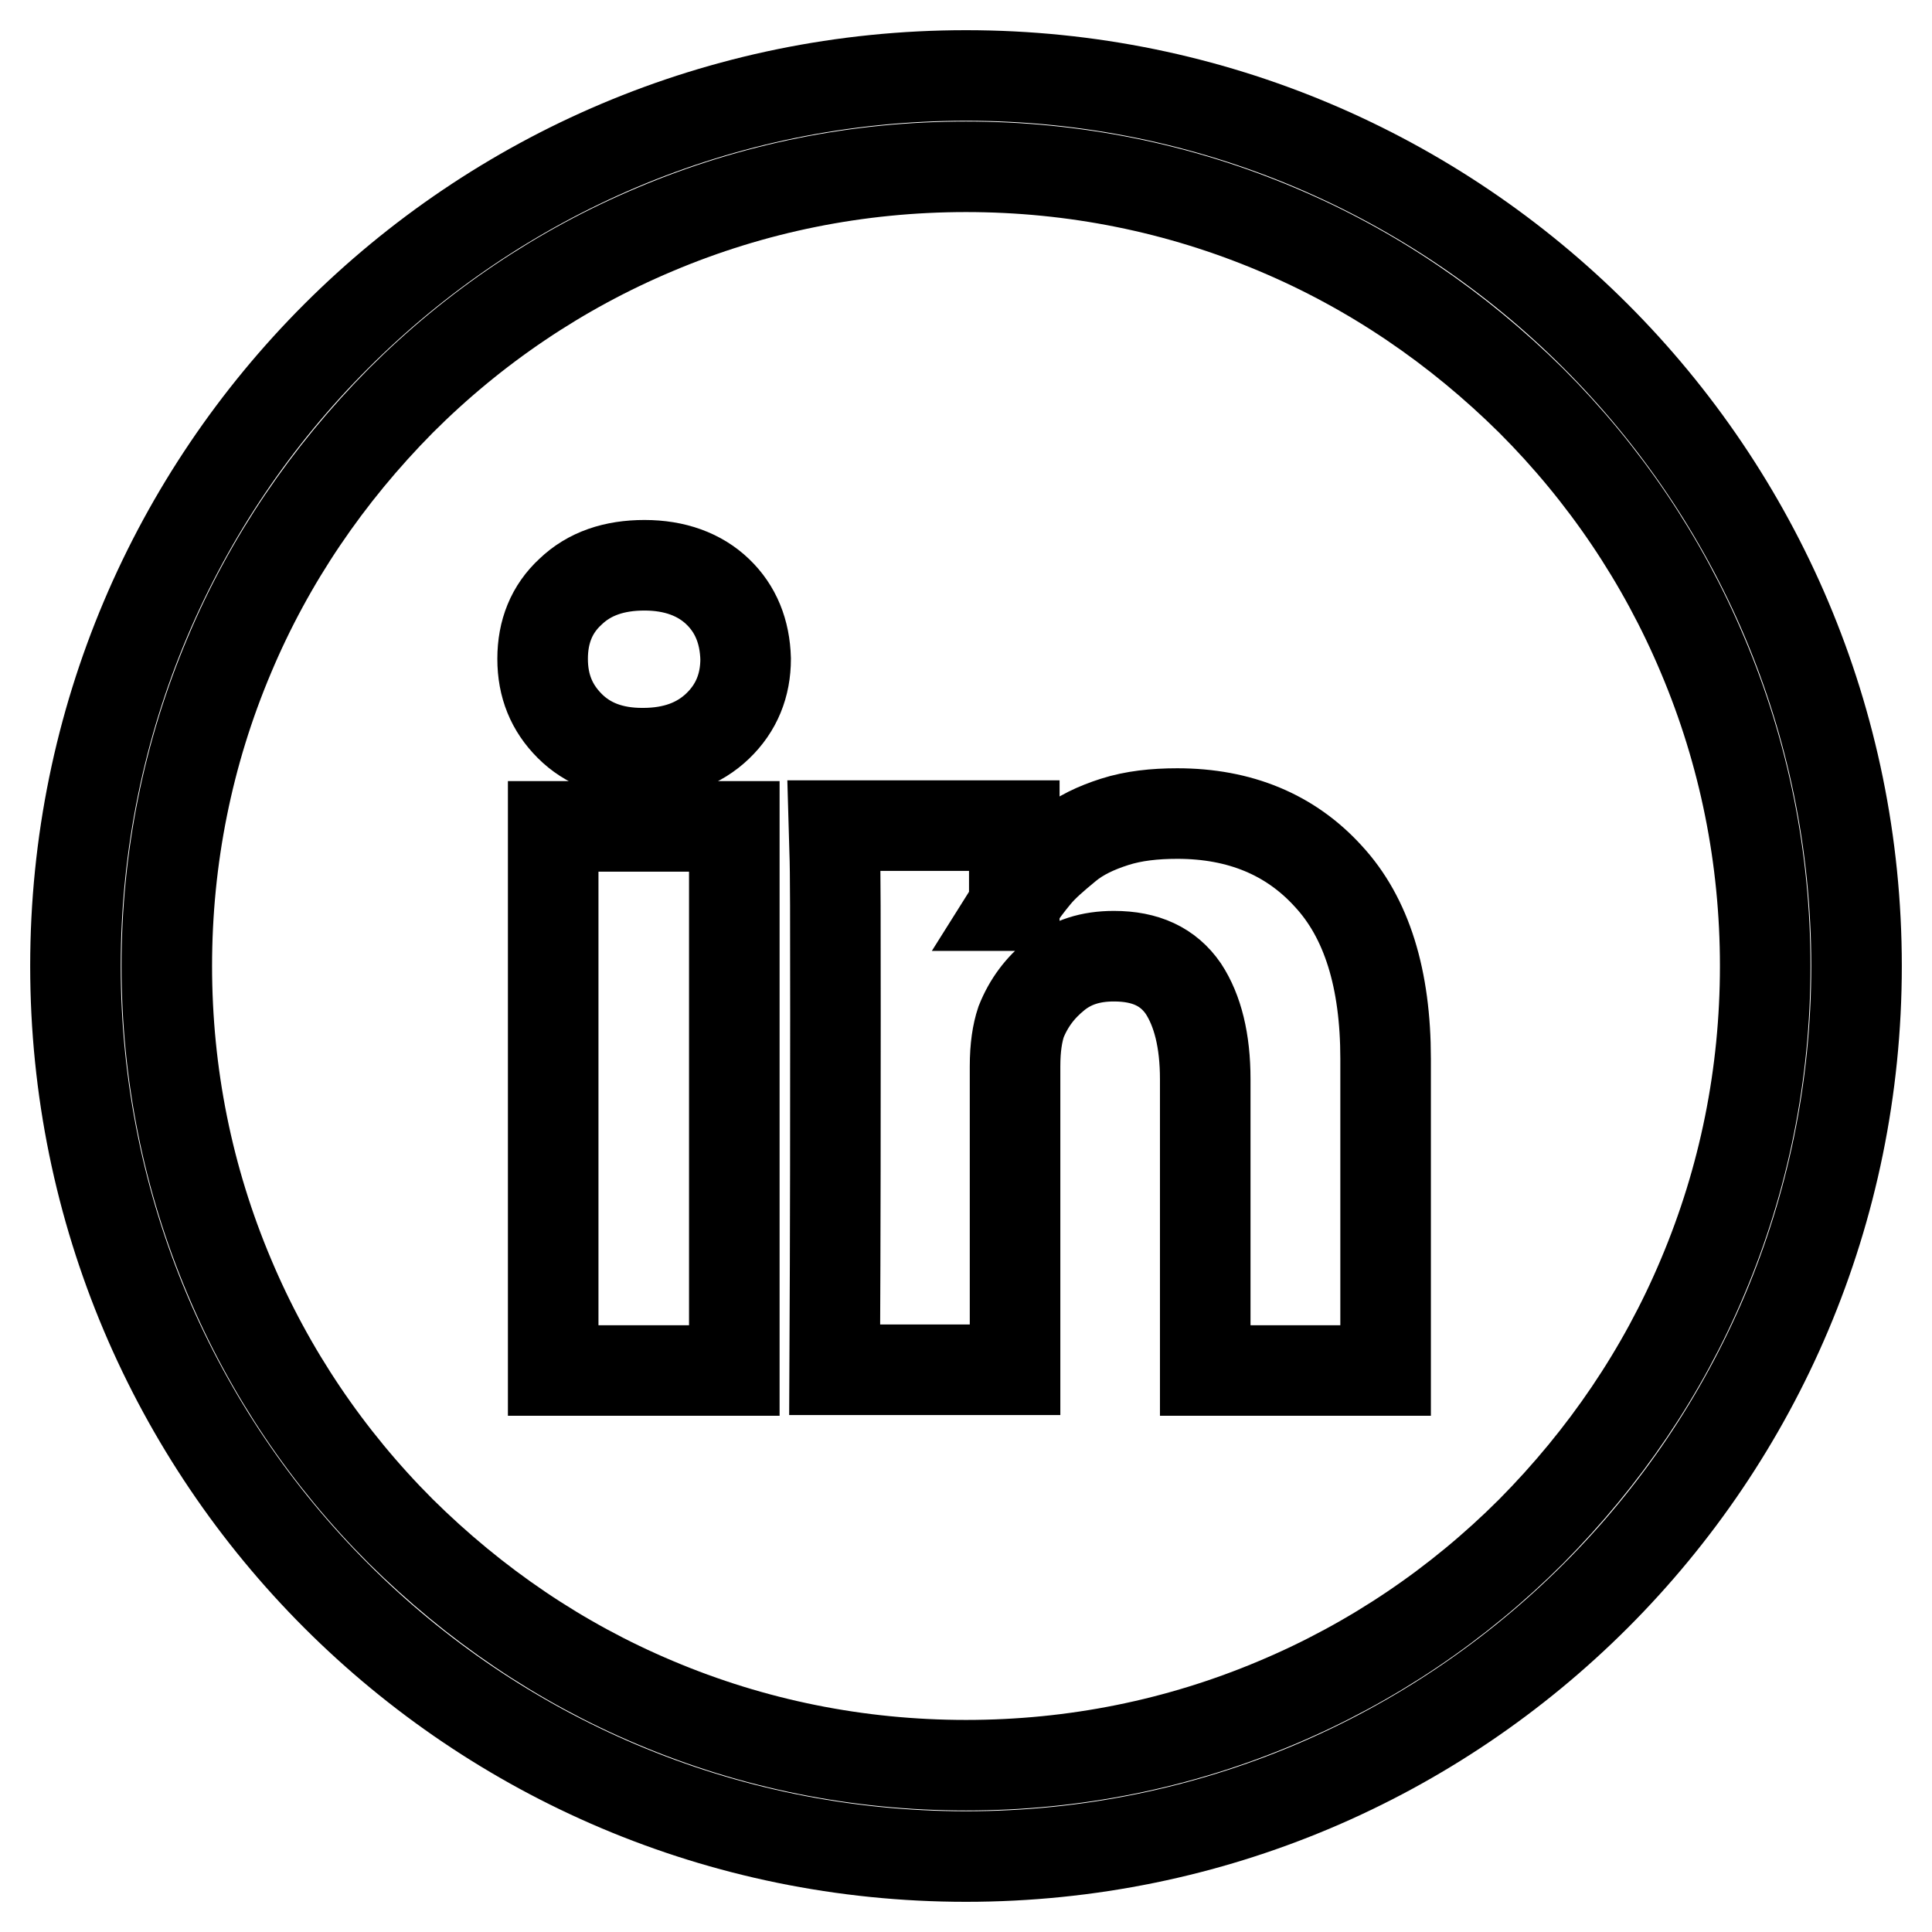 <?xml version="1.0" encoding="utf-8"?>
<!-- Svg Vector Icons : http://www.onlinewebfonts.com/icon -->
<!DOCTYPE svg PUBLIC "-//W3C//DTD SVG 1.1//EN" "http://www.w3.org/Graphics/SVG/1.1/DTD/svg11.dtd">
<svg version="1.1" xmlns="http://www.w3.org/2000/svg" xmlns:xlink="http://www.w3.org/1999/xlink" x="0px" y="0px" viewBox="0 0 256 256" enable-background="new 0 0 256 256" xml:space="preserve">
<g> <path stroke-width="12" fill-opacity="0" stroke="#000000"  d="M128,22.1c14.3,0,28.2,2.8,41.2,8.3c12.6,5.3,23.9,13,33.7,22.7c9.7,9.7,17.4,21.1,22.7,33.7 c5.5,13,8.3,26.9,8.3,41.2c0,14.3-2.8,28.2-8.3,41.2c-5.3,12.6-13,23.9-22.7,33.7c-9.7,9.7-21.1,17.4-33.7,22.7 c-13,5.5-26.9,8.3-41.2,8.3c-14.3,0-28.2-2.8-41.2-8.3c-12.6-5.3-23.9-13-33.7-22.7c-9.7-9.7-17.4-21.1-22.7-33.7 c-5.5-13-8.3-26.9-8.3-41.2c0-14.3,2.8-28.2,8.3-41.2c5.3-12.6,13-23.9,22.7-33.7c9.7-9.7,21.1-17.4,33.7-22.7 C99.8,24.9,113.7,22.1,128,22.1 M128,10C62.8,10,10,62.8,10,128c0,65.2,52.8,118,118,118c65.2,0,118-52.8,118-118 C246,62.8,193.2,10,128,10z"/> <path stroke-width="12" fill-opacity="0" stroke="#000000"  d="M97.3,109.5v72.1h-24v-72.1H97.3z M98.8,87.3c0,3.5-1.2,6.5-3.7,8.9c-2.5,2.4-5.8,3.6-9.9,3.6h-0.1 c-4,0-7.2-1.2-9.6-3.6c-2.4-2.4-3.6-5.3-3.6-8.9c0-3.6,1.2-6.6,3.7-8.9c2.5-2.4,5.8-3.5,9.8-3.5s7.3,1.2,9.7,3.5 C97.5,80.7,98.7,83.7,98.8,87.3L98.8,87.3z M183.6,140.3v41.3h-23.9v-38.6c0-5.1-1-9.1-2.9-12c-2-2.9-5-4.3-9.2-4.3 c-3.1,0-5.6,0.8-7.7,2.5c-2.1,1.7-3.6,3.7-4.6,6.2c-0.5,1.5-0.8,3.4-0.8,5.9v40.2h-23.9c0.1-19.4,0.1-35,0.1-47.1 c0-12,0-19.2-0.1-21.5l-0.1-3.5h23.9V120h-0.1c1-1.6,2-2.9,3-4.1c1-1.2,2.4-2.4,4.1-3.8s3.8-2.4,6.3-3.2s5.3-1.1,8.3-1.1 c8.3,0,15,2.8,20,8.3C181.1,121.6,183.6,129.7,183.6,140.3L183.6,140.3z"/></g>
</svg>